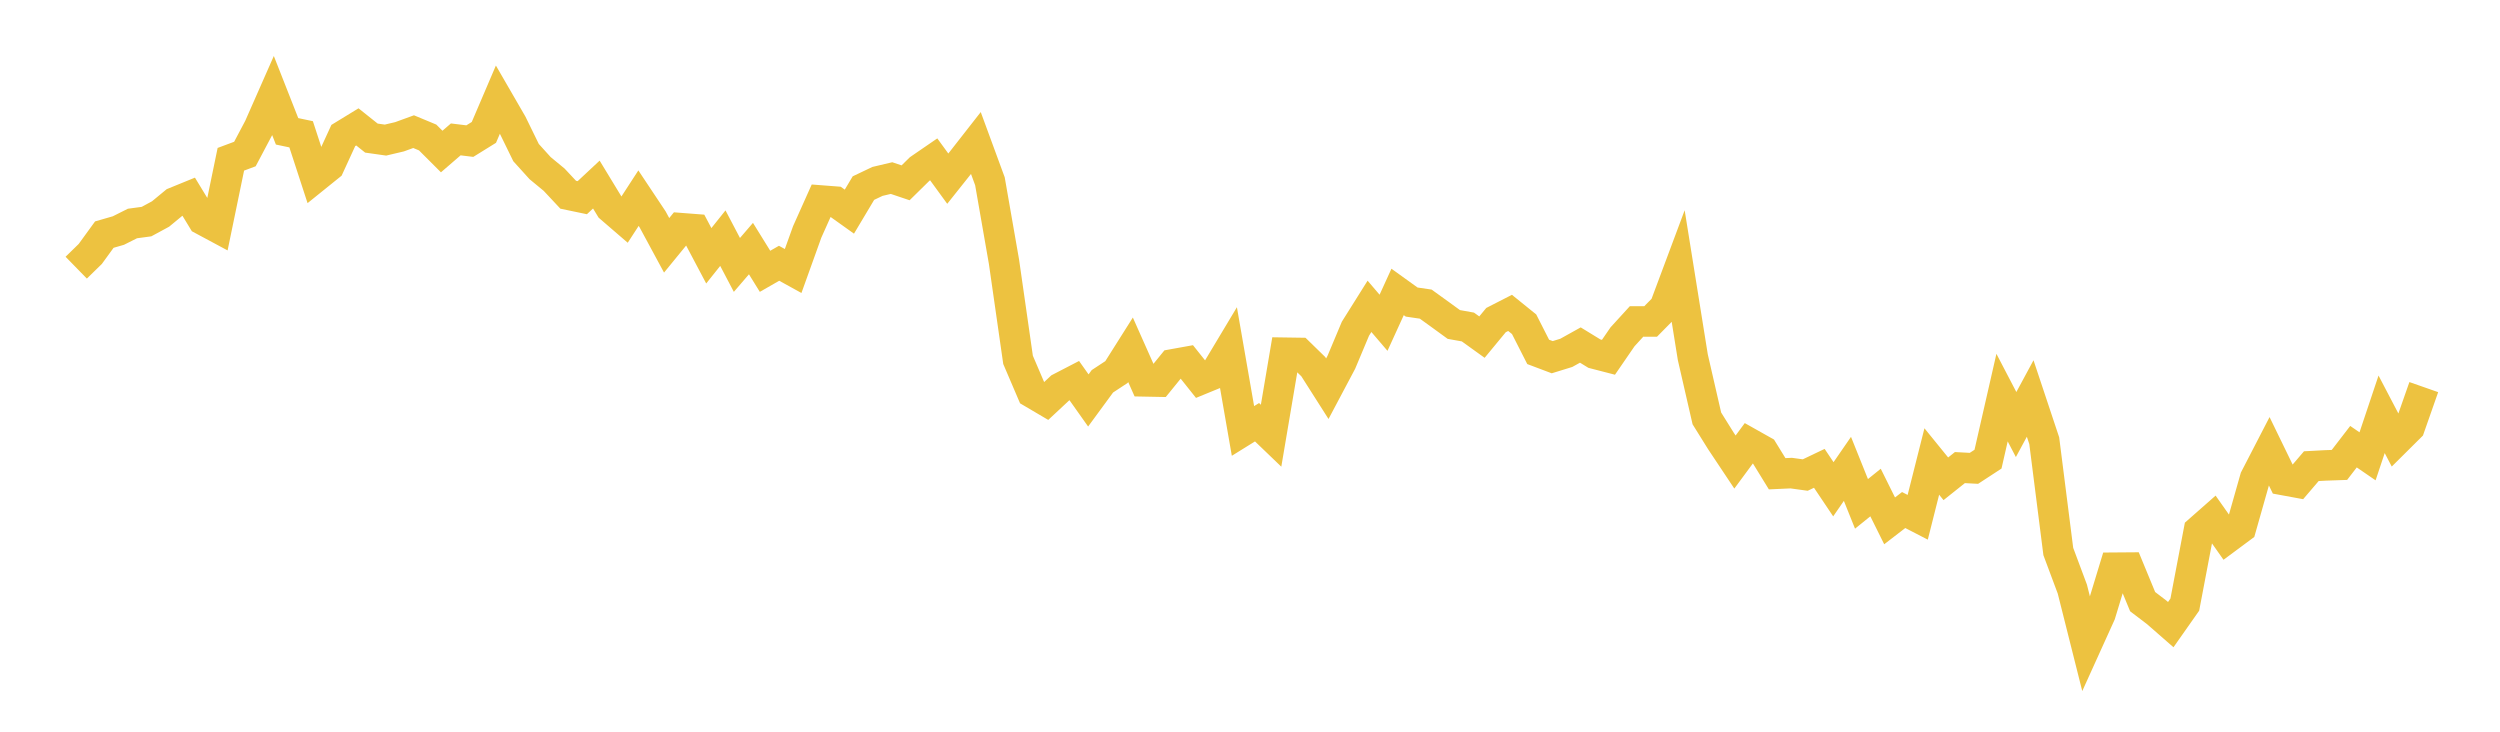 <svg width="164" height="48" xmlns="http://www.w3.org/2000/svg" xmlns:xlink="http://www.w3.org/1999/xlink"><path fill="none" stroke="rgb(237,194,64)" stroke-width="2" d="M5,17.559L5.922,16.659L6.844,15.39L7.766,15.124L8.689,14.661L9.611,14.537L10.533,14.038L11.455,13.277L12.377,12.901L13.299,14.418L14.222,14.913L15.144,10.448L16.066,10.104L16.988,8.362L17.91,6.271L18.832,8.615L19.754,8.809L20.677,11.637L21.599,10.894L22.521,8.888L23.443,8.324L24.365,9.059L25.287,9.19L26.21,8.972L27.132,8.636L28.054,9.019L28.976,9.94L29.898,9.144L30.82,9.257L31.743,8.685L32.665,6.529L33.587,8.123L34.509,10.01L35.431,11.029L36.353,11.79L37.275,12.775L38.198,12.968L39.12,12.107L40.042,13.624L40.964,14.419L41.886,12.999L42.808,14.384L43.731,16.093L44.653,14.965L45.575,15.036L46.497,16.779L47.419,15.623L48.341,17.379L49.263,16.307L50.186,17.798L51.108,17.27L52.03,17.778L52.952,15.213L53.874,13.154L54.796,13.225L55.719,13.884L56.641,12.339L57.563,11.9L58.485,11.682L59.407,11.993L60.329,11.086L61.251,10.453L62.174,11.72L63.096,10.562L64.018,9.383L64.94,11.892L65.862,17.175L66.784,23.606L67.707,25.763L68.629,26.306L69.551,25.446L70.473,24.968L71.395,26.27L72.317,25.013L73.24,24.406L74.162,22.946L75.084,25.018L76.006,25.036L76.928,23.901L77.85,23.735L78.772,24.892L79.695,24.513L80.617,22.974L81.539,28.27L82.461,27.698L83.383,28.584L84.305,23.138L85.228,23.152L86.15,24.051L87.072,25.5L87.994,23.761L88.916,21.565L89.838,20.096L90.76,21.174L91.683,19.151L92.605,19.815L93.527,19.95L94.449,20.615L95.371,21.286L96.293,21.451L97.216,22.115L98.138,20.998L99.06,20.526L99.982,21.271L100.904,23.084L101.826,23.432L102.749,23.147L103.671,22.634L104.593,23.199L105.515,23.438L106.437,22.096L107.359,21.086L108.281,21.089L109.204,20.153L110.126,17.686L111.048,23.431L111.97,27.447L112.892,28.926L113.814,30.31L114.737,29.06L115.659,29.579L116.581,31.078L117.503,31.036L118.425,31.163L119.347,30.722L120.269,32.096L121.192,30.758L122.114,33.054L123.036,32.31L123.958,34.168L124.88,33.458L125.802,33.934L126.725,30.274L127.647,31.409L128.569,30.674L129.491,30.723L130.413,30.121L131.335,26.082L132.257,27.85L133.18,26.141L134.102,28.909L135.024,36.178L135.946,38.646L136.868,42.313L137.79,40.279L138.713,37.241L139.635,37.234L140.557,39.468L141.479,40.17L142.401,40.976L143.323,39.664L144.246,34.811L145.168,33.999L146.09,35.308L147.012,34.624L147.934,31.375L148.856,29.591L149.778,31.489L150.701,31.659L151.623,30.58L152.545,30.531L153.467,30.499L154.389,29.302L155.311,29.935L156.234,27.179L157.156,28.94L158.078,28.024L159,25.394"></path></svg>